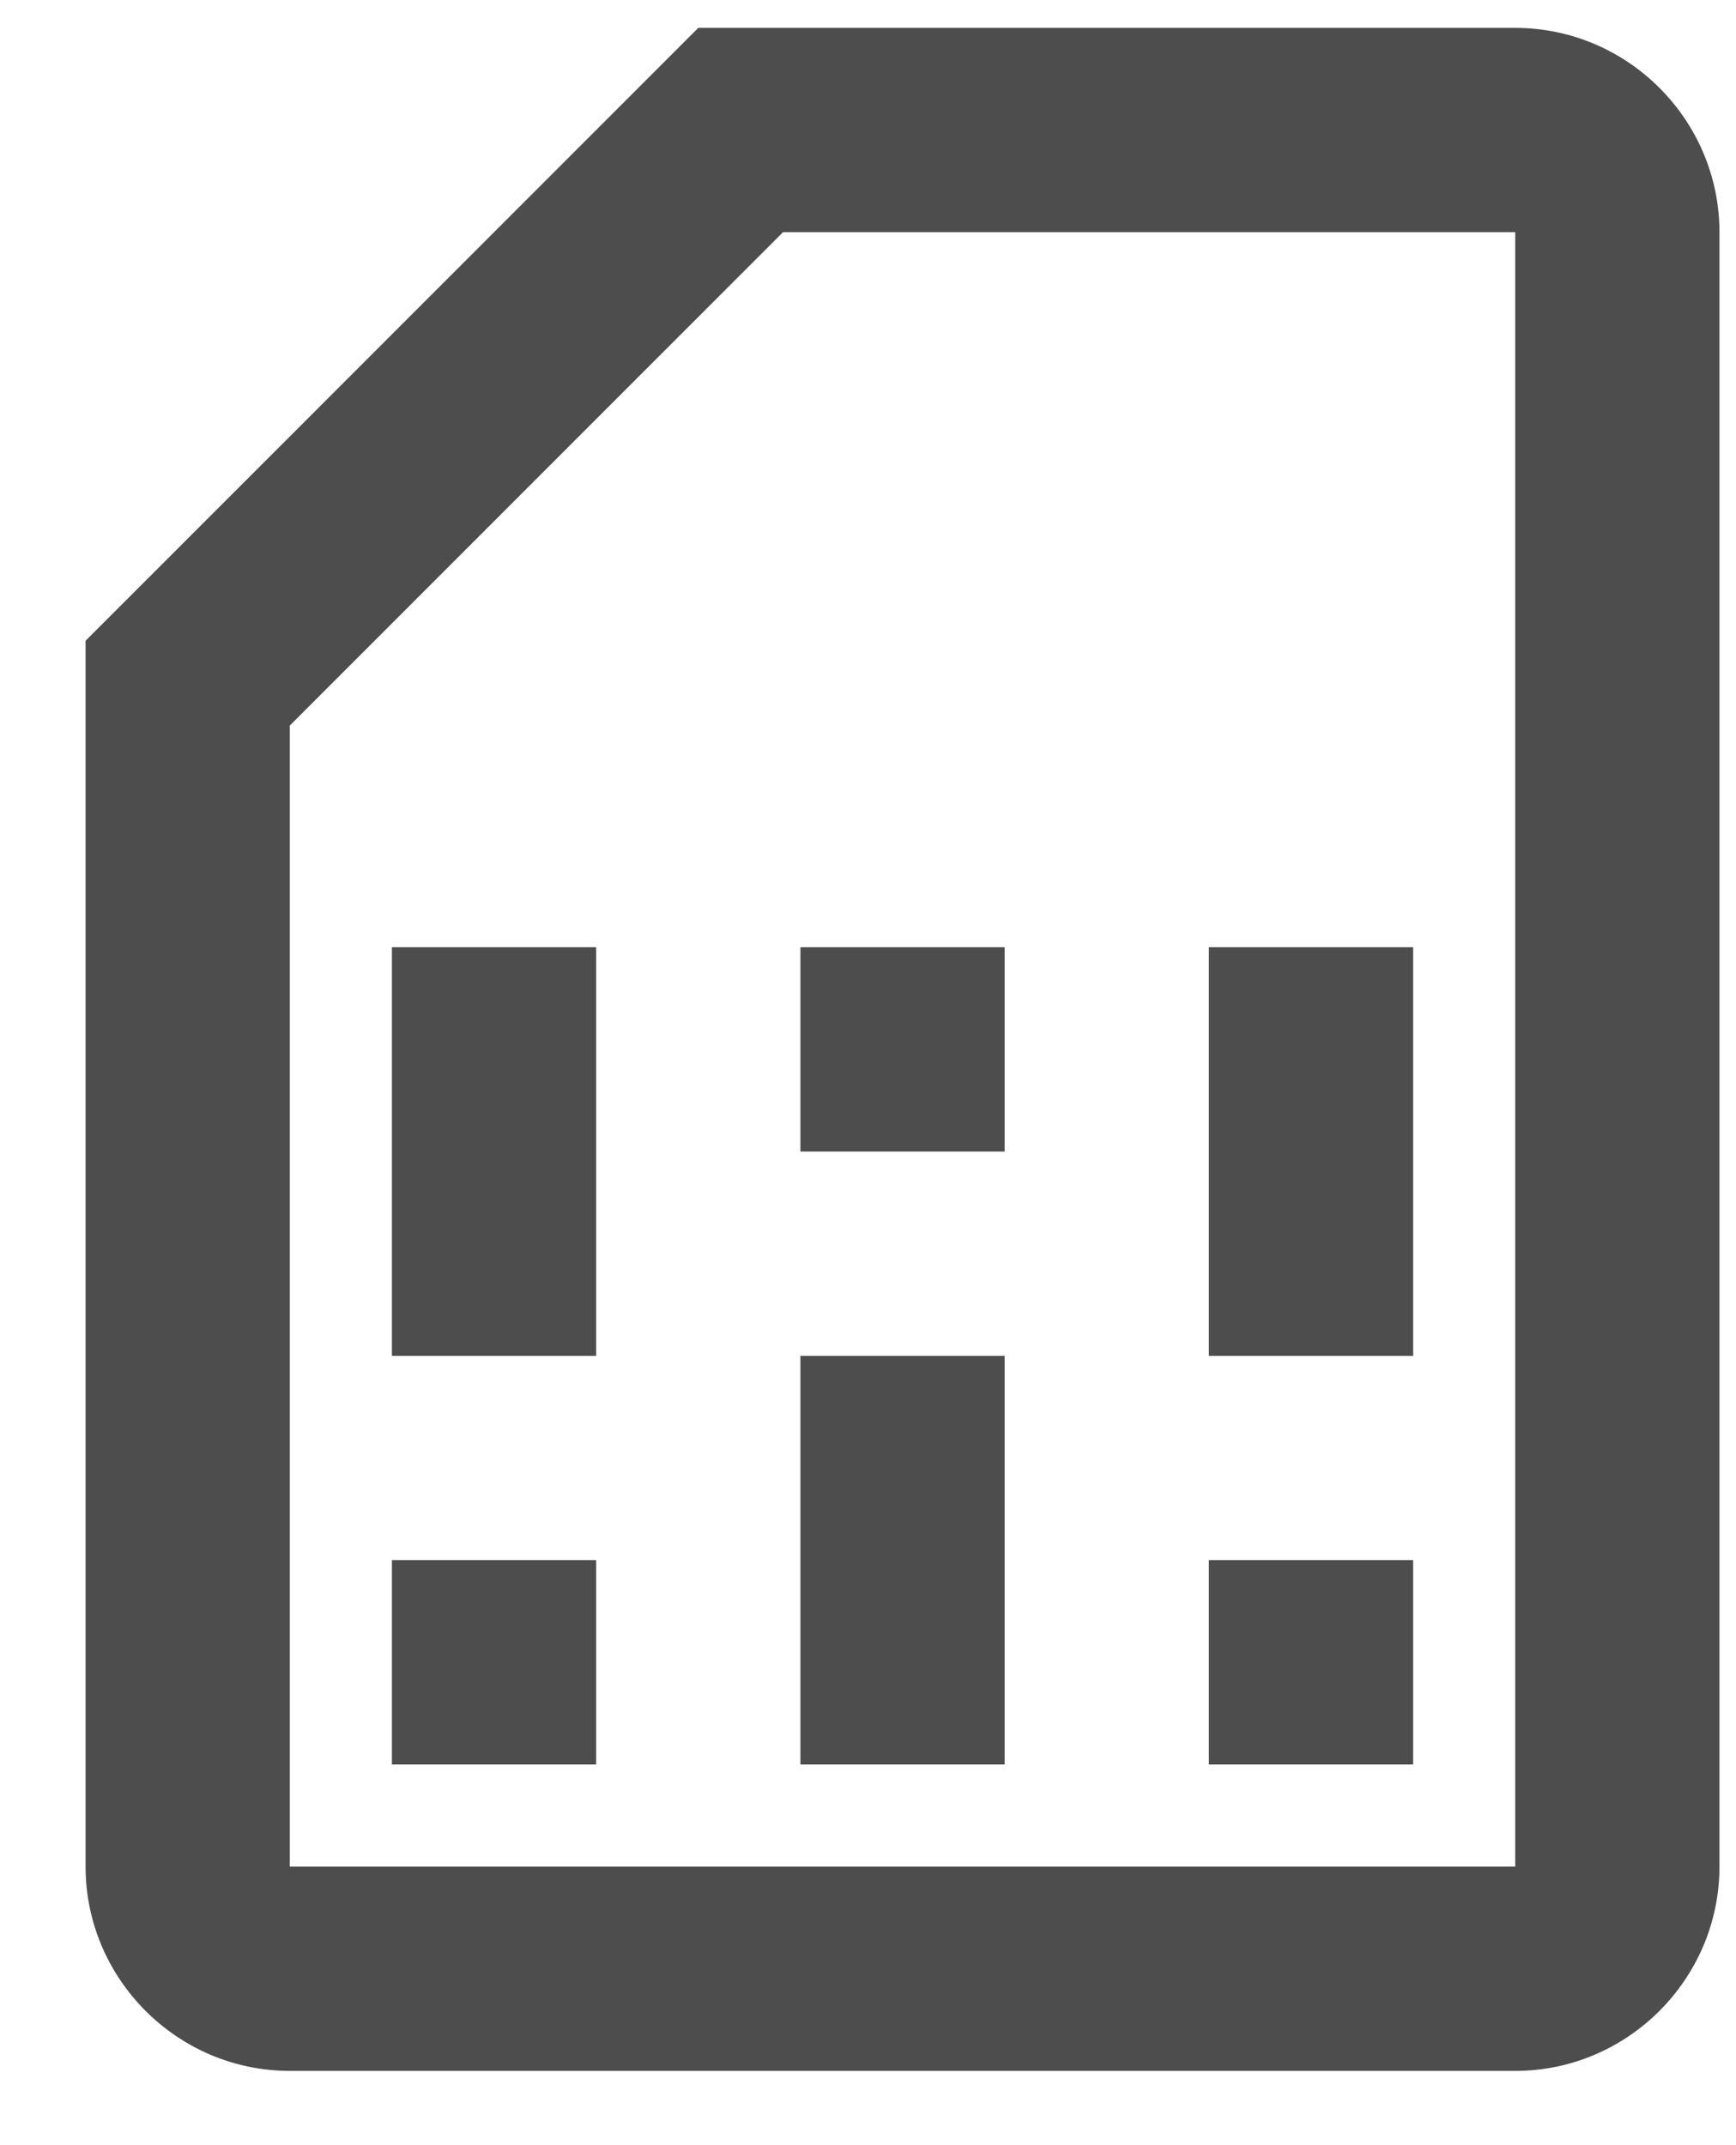 <svg width="17" height="21" viewBox="0 0 17 21" fill="none" xmlns="http://www.w3.org/2000/svg">
<path d="M14.838 0.273H6.838L0.838 6.273V18.273C0.838 19.373 1.738 20.273 2.838 20.273H14.838C15.938 20.273 16.838 19.373 16.838 18.273V2.273C16.838 1.173 15.938 0.273 14.838 0.273ZM14.838 2.273V18.273H2.838V7.103L7.668 2.273H14.838ZM3.838 15.273H5.838V17.273H3.838V15.273ZM11.838 15.273H13.838V17.273H11.838V15.273ZM3.838 9.273H5.838V13.273H3.838V9.273ZM7.838 13.273H9.838V17.273H7.838V13.273ZM7.838 9.273H9.838V11.273H7.838V9.273ZM11.838 9.273H13.838V13.273H11.838V9.273Z" fill="#4D4D4D"/>
</svg>
